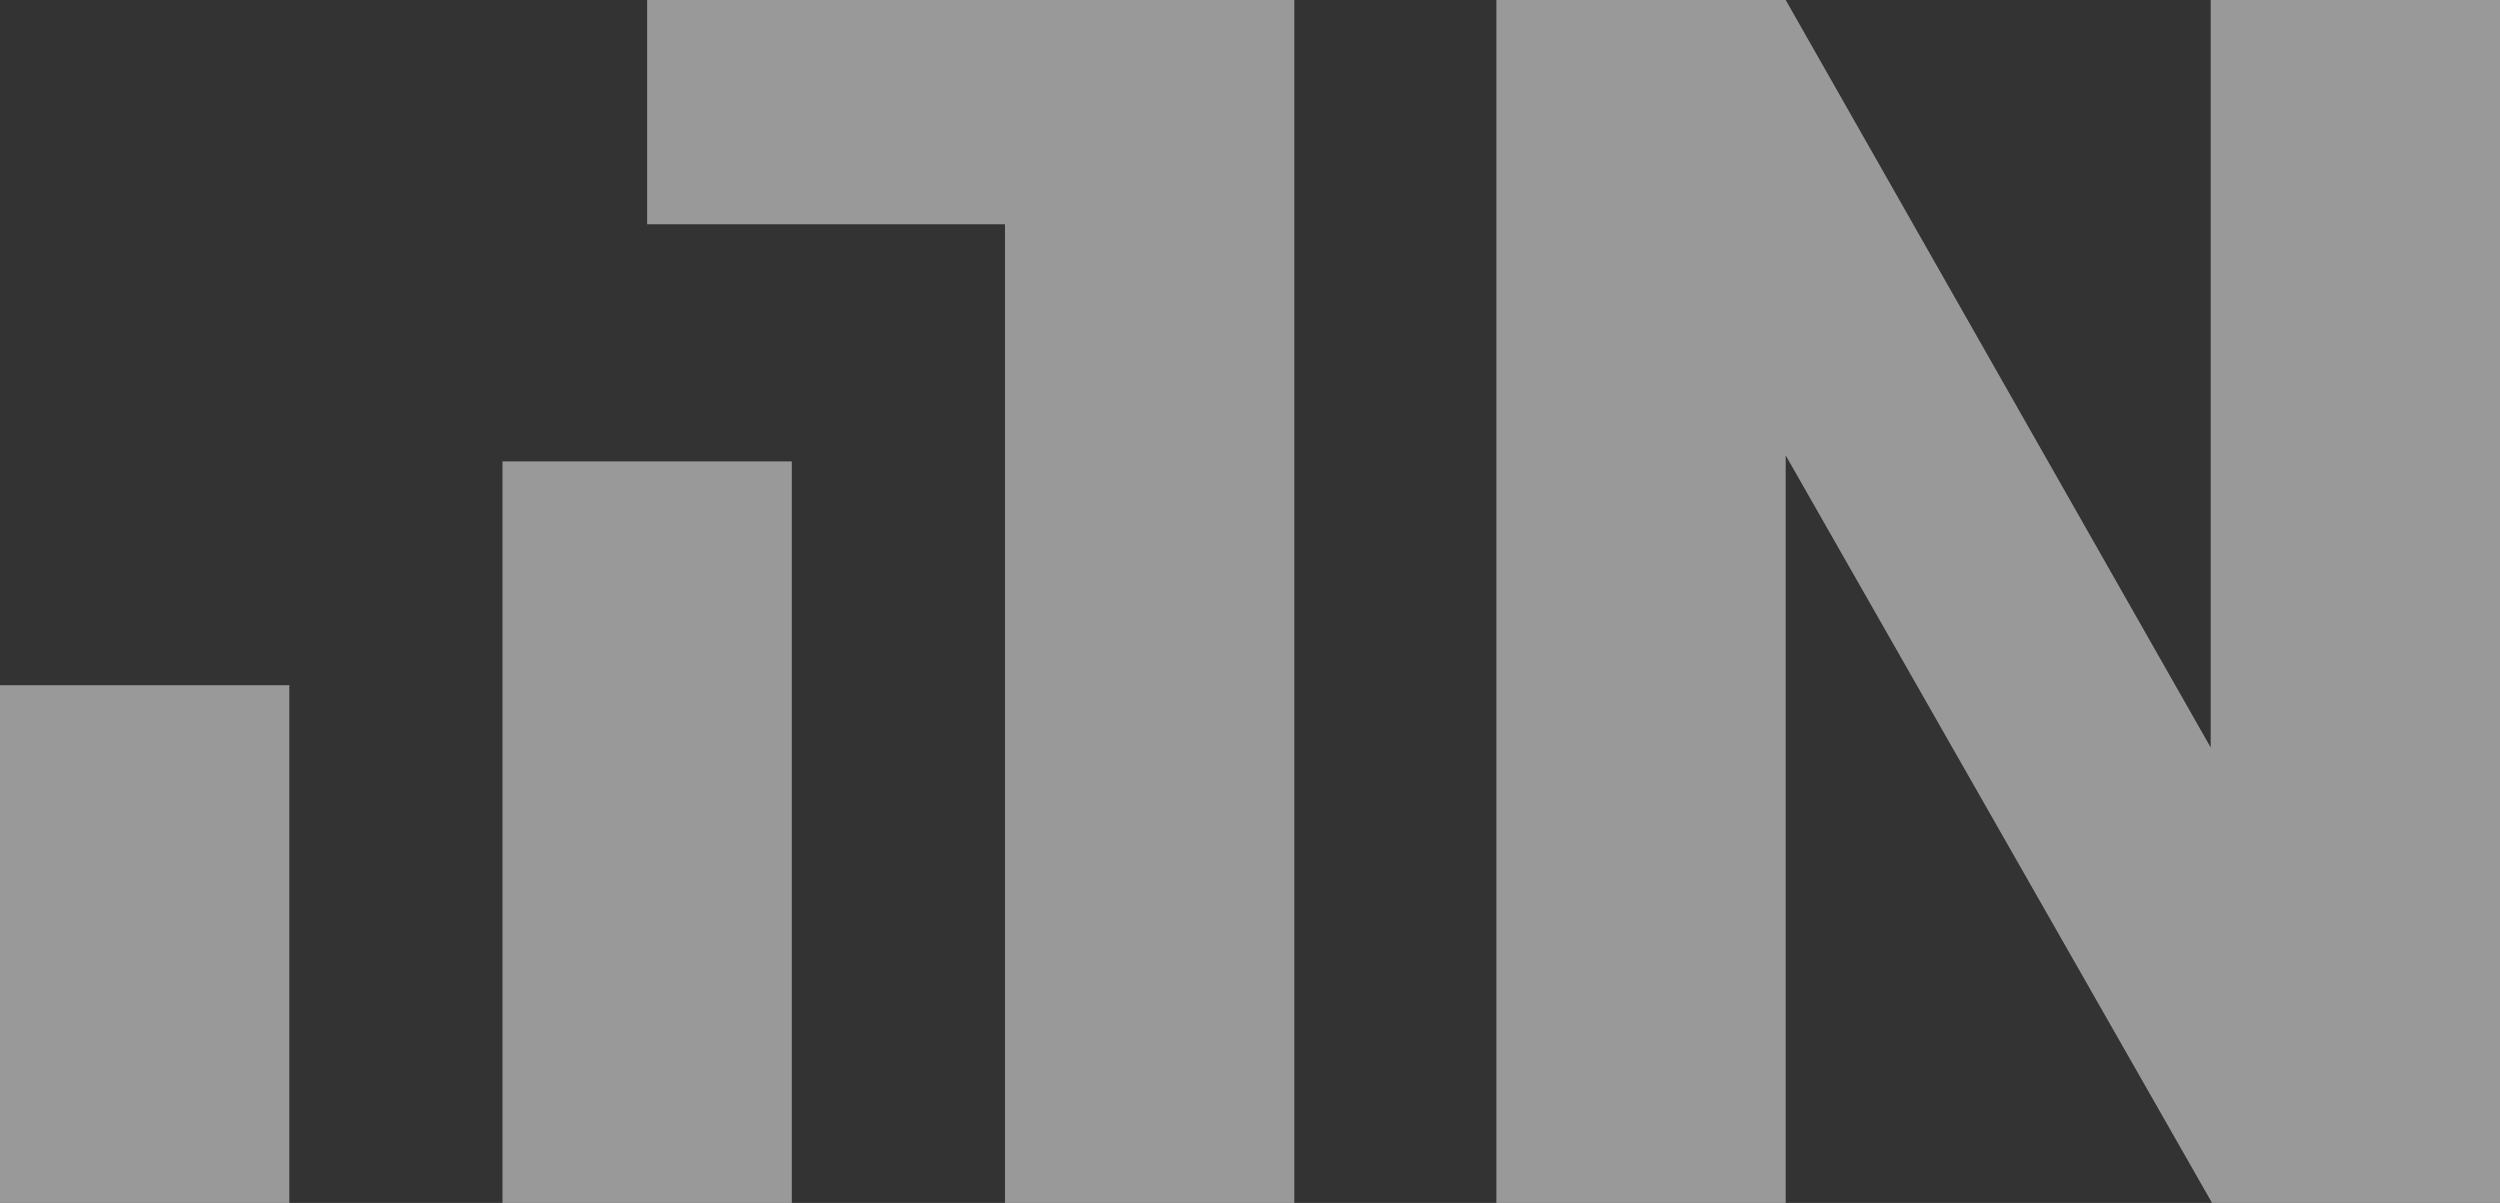 <svg xmlns="http://www.w3.org/2000/svg" width="261.3" height="125.731"><rect width="100%" height="100%" fill="#333333" stroke="none"/><g opacity=".5" fill="#fff"><path d="M67.64 0v23.439h37.4V125.73h30.239V0ZM231.061 0v78.129L186.641 0h-30.238v125.73h30.239V47.6l44.561 78.13h30.1V0Z"/><path d="M52.52 48.222h30.24v77.509H52.52zM0 71.619h30.239v54.112H0z"/></g></svg>